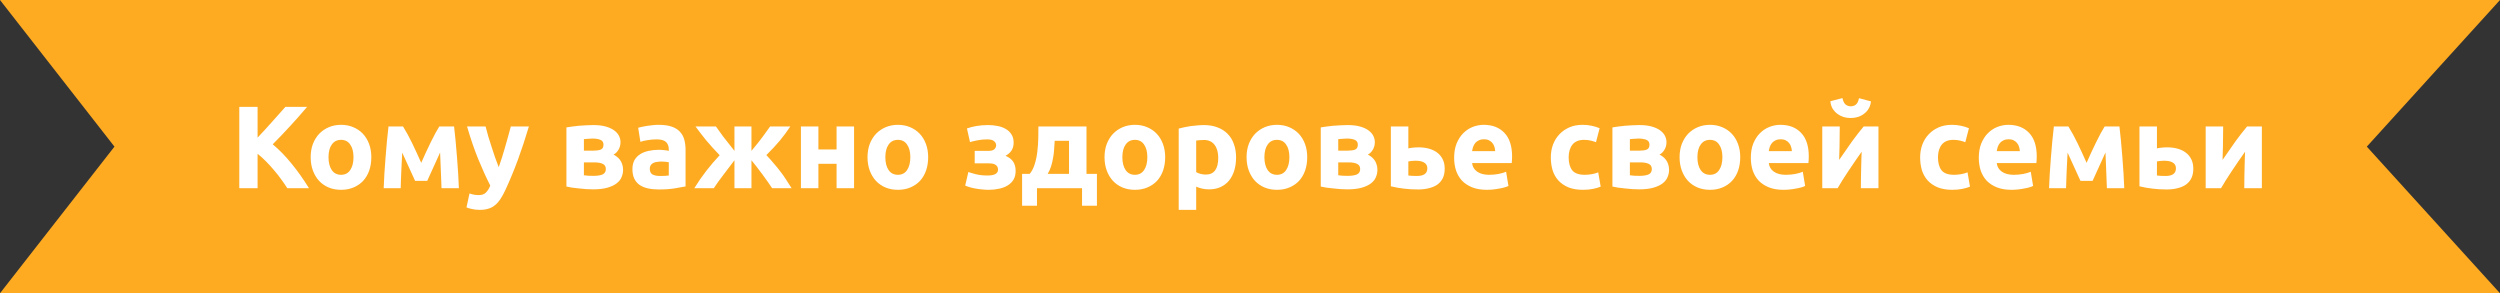 <?xml version="1.0" encoding="UTF-8"?> <svg xmlns="http://www.w3.org/2000/svg" width="1023" height="120" viewBox="0 0 1023 120" fill="none"><rect x="0" y="0" width="1023" height="120" fill="#333333" stroke="none"/><path d="M0 0H1023L968.5 60L1023 120H0L46.837 60L0 0Z" fill="#FEAB22"></path><path d="M117.55 77C116.878 75.912 116.078 74.744 115.15 73.496C114.254 72.216 113.262 70.952 112.174 69.704C111.118 68.424 110.014 67.208 108.862 66.056C107.71 64.872 106.558 63.832 105.406 62.936V77H97.918V43.736H105.406V56.312C107.358 54.264 109.31 52.136 111.262 49.928C113.246 47.688 115.086 45.624 116.782 43.736H125.662C123.39 46.424 121.102 49.016 118.798 51.512C116.526 54.008 114.126 56.52 111.598 59.048C114.254 61.256 116.814 63.88 119.278 66.92C121.774 69.96 124.158 73.32 126.43 77H117.55ZM151.945 64.328C151.945 66.312 151.657 68.136 151.081 69.8C150.505 71.432 149.673 72.84 148.585 74.024C147.497 75.176 146.185 76.072 144.649 76.712C143.145 77.352 141.449 77.672 139.561 77.672C137.705 77.672 136.009 77.352 134.473 76.712C132.969 76.072 131.673 75.176 130.585 74.024C129.497 72.84 128.649 71.432 128.041 69.8C127.433 68.136 127.129 66.312 127.129 64.328C127.129 62.344 127.433 60.536 128.041 58.904C128.681 57.272 129.545 55.88 130.633 54.728C131.753 53.576 133.065 52.68 134.569 52.04C136.105 51.4 137.769 51.08 139.561 51.08C141.385 51.08 143.049 51.4 144.553 52.04C146.089 52.68 147.401 53.576 148.489 54.728C149.577 55.88 150.425 57.272 151.033 58.904C151.641 60.536 151.945 62.344 151.945 64.328ZM144.649 64.328C144.649 62.12 144.201 60.392 143.305 59.144C142.441 57.864 141.193 57.224 139.561 57.224C137.929 57.224 136.665 57.864 135.769 59.144C134.873 60.392 134.425 62.12 134.425 64.328C134.425 66.536 134.873 68.296 135.769 69.608C136.665 70.888 137.929 71.528 139.561 71.528C141.193 71.528 142.441 70.888 143.305 69.608C144.201 68.296 144.649 66.536 144.649 64.328ZM164.589 62.456C164.525 63.576 164.461 64.792 164.397 66.104C164.333 67.416 164.269 68.744 164.205 70.088C164.173 71.4 164.125 72.664 164.061 73.88C164.029 75.064 163.997 76.104 163.965 77H157.005C157.069 75.24 157.165 73.256 157.293 71.048C157.453 68.84 157.613 66.6 157.773 64.328C157.965 62.024 158.157 59.784 158.349 57.608C158.573 55.432 158.781 53.48 158.973 51.752H164.925C166.301 53.992 167.565 56.312 168.717 58.712C169.869 61.112 171.085 63.752 172.365 66.632C173.709 63.56 175.021 60.728 176.301 58.136C177.581 55.512 178.733 53.384 179.757 51.752H185.805C186.029 53.48 186.237 55.432 186.429 57.608C186.653 59.784 186.845 62.024 187.005 64.328C187.197 66.6 187.357 68.84 187.485 71.048C187.613 73.256 187.709 75.24 187.773 77H180.669C180.605 74.504 180.509 72.024 180.381 69.56C180.285 67.096 180.189 64.712 180.093 62.408L174.813 74.024H169.869L164.589 62.456ZM216.417 51.752C214.977 56.616 213.473 61.176 211.905 65.432C210.337 69.688 208.625 73.816 206.769 77.816C206.097 79.256 205.425 80.472 204.753 81.464C204.081 82.488 203.345 83.32 202.545 83.96C201.745 84.632 200.833 85.112 199.809 85.4C198.817 85.72 197.649 85.88 196.305 85.88C195.185 85.88 194.145 85.768 193.185 85.544C192.257 85.352 191.489 85.128 190.881 84.872L192.129 79.16C192.865 79.416 193.521 79.592 194.097 79.688C194.673 79.784 195.281 79.832 195.921 79.832C197.201 79.832 198.177 79.48 198.849 78.776C199.553 78.104 200.145 77.16 200.625 75.944C198.993 72.744 197.361 69.16 195.729 65.192C194.097 61.192 192.561 56.712 191.121 51.752H198.705C199.025 53 199.393 54.36 199.809 55.832C200.257 57.272 200.721 58.744 201.201 60.248C201.681 61.72 202.161 63.16 202.641 64.568C203.153 65.976 203.633 67.256 204.081 68.408C204.497 67.256 204.929 65.976 205.377 64.568C205.825 63.16 206.257 61.72 206.673 60.248C207.121 58.744 207.537 57.272 207.921 55.832C208.337 54.36 208.705 53 209.025 51.752H216.417ZM238.934 71.72C239.382 71.784 239.974 71.848 240.71 71.912C241.478 71.944 242.182 71.96 242.822 71.96C244.422 71.96 245.67 71.768 246.566 71.384C247.462 70.968 247.91 70.232 247.91 69.176C247.91 68.152 247.494 67.448 246.662 67.064C245.862 66.648 244.678 66.44 243.11 66.44H238.934V71.72ZM242.966 61.64C244.15 61.64 245.11 61.496 245.846 61.208C246.582 60.888 246.95 60.216 246.95 59.192C246.95 58.232 246.534 57.576 245.702 57.224C244.87 56.872 243.782 56.696 242.438 56.696C241.99 56.696 241.398 56.728 240.662 56.792C239.958 56.824 239.382 56.872 238.934 56.936V61.64H242.966ZM242.726 77.48C241.83 77.48 240.87 77.448 239.846 77.384C238.822 77.32 237.814 77.224 236.822 77.096C235.83 77 234.886 76.888 233.99 76.76C233.126 76.6 232.39 76.456 231.782 76.328V52.136C232.39 52.008 233.126 51.896 233.99 51.8C234.886 51.672 235.83 51.56 236.822 51.464C237.814 51.368 238.822 51.304 239.846 51.272C240.87 51.208 241.83 51.176 242.726 51.176C244.806 51.176 246.55 51.384 247.958 51.8C249.398 52.216 250.55 52.76 251.414 53.432C252.31 54.104 252.95 54.856 253.334 55.688C253.718 56.52 253.91 57.352 253.91 58.184C253.91 59.304 253.638 60.328 253.094 61.256C252.55 62.184 251.862 62.856 251.03 63.272C251.478 63.464 251.926 63.736 252.374 64.088C252.854 64.44 253.286 64.872 253.67 65.384C254.054 65.864 254.358 66.456 254.582 67.16C254.838 67.832 254.966 68.616 254.966 69.512C254.966 70.536 254.758 71.528 254.342 72.488C253.958 73.448 253.286 74.296 252.326 75.032C251.366 75.768 250.102 76.36 248.534 76.808C246.966 77.256 245.03 77.48 242.726 77.48ZM270.117 72.008C270.821 72.008 271.493 71.992 272.133 71.96C272.773 71.928 273.285 71.88 273.669 71.816V66.392C273.381 66.328 272.949 66.264 272.373 66.2C271.797 66.136 271.269 66.104 270.789 66.104C270.117 66.104 269.477 66.152 268.869 66.248C268.293 66.312 267.781 66.456 267.333 66.68C266.885 66.904 266.533 67.208 266.277 67.592C266.021 67.976 265.893 68.456 265.893 69.032C265.893 70.152 266.261 70.936 266.997 71.384C267.765 71.8 268.805 72.008 270.117 72.008ZM269.541 51.08C271.653 51.08 273.413 51.32 274.821 51.8C276.229 52.28 277.349 52.968 278.181 53.864C279.045 54.76 279.653 55.848 280.005 57.128C280.357 58.408 280.533 59.832 280.533 61.4V76.28C279.509 76.504 278.085 76.76 276.261 77.048C274.437 77.368 272.229 77.528 269.637 77.528C268.005 77.528 266.517 77.384 265.173 77.096C263.861 76.808 262.725 76.344 261.765 75.704C260.805 75.032 260.069 74.168 259.557 73.112C259.045 72.056 258.789 70.76 258.789 69.224C258.789 67.752 259.077 66.504 259.653 65.48C260.261 64.456 261.061 63.64 262.053 63.032C263.045 62.424 264.181 61.992 265.461 61.736C266.741 61.448 268.069 61.304 269.445 61.304C270.373 61.304 271.189 61.352 271.893 61.448C272.629 61.512 273.221 61.608 273.669 61.736V61.064C273.669 59.848 273.301 58.872 272.565 58.136C271.829 57.4 270.549 57.032 268.725 57.032C267.509 57.032 266.309 57.128 265.125 57.32C263.941 57.48 262.917 57.72 262.053 58.04L261.141 52.28C261.557 52.152 262.069 52.024 262.677 51.896C263.317 51.736 264.005 51.608 264.741 51.512C265.477 51.384 266.245 51.288 267.045 51.224C267.877 51.128 268.709 51.08 269.541 51.08ZM284.121 77C285.721 74.408 287.369 72.024 289.065 69.848C290.761 67.672 292.569 65.56 294.489 63.512C292.473 61.432 290.633 59.4 288.969 57.416C287.337 55.4 285.881 53.512 284.601 51.752H292.953C293.785 52.936 294.777 54.312 295.929 55.88C297.113 57.416 298.649 59.368 300.537 61.736V51.752H307.497V61.736C309.449 59.4 311.001 57.448 312.153 55.88C313.305 54.28 314.297 52.904 315.129 51.752H323.385C322.201 53.576 320.809 55.464 319.209 57.416C317.609 59.336 315.737 61.352 313.593 63.464C314.745 64.68 315.769 65.832 316.665 66.92C317.593 67.976 318.457 69.032 319.257 70.088C320.089 71.144 320.873 72.248 321.609 73.4C322.345 74.52 323.113 75.72 323.913 77H315.945C313.545 73.384 310.729 69.576 307.497 65.576V77H300.537V65.576C298.905 67.752 297.353 69.8 295.881 71.72C294.409 73.64 293.145 75.4 292.089 77H284.121ZM349.479 77H342.327V67.016H334.887V77H327.735V51.752H334.887V61.16H342.327V51.752H349.479V77ZM379.804 64.328C379.804 66.312 379.516 68.136 378.94 69.8C378.364 71.432 377.532 72.84 376.444 74.024C375.356 75.176 374.044 76.072 372.508 76.712C371.004 77.352 369.308 77.672 367.42 77.672C365.564 77.672 363.868 77.352 362.332 76.712C360.828 76.072 359.532 75.176 358.444 74.024C357.356 72.84 356.508 71.432 355.9 69.8C355.292 68.136 354.988 66.312 354.988 64.328C354.988 62.344 355.292 60.536 355.9 58.904C356.54 57.272 357.404 55.88 358.492 54.728C359.612 53.576 360.924 52.68 362.428 52.04C363.964 51.4 365.628 51.08 367.42 51.08C369.244 51.08 370.908 51.4 372.412 52.04C373.948 52.68 375.26 53.576 376.348 54.728C377.436 55.88 378.284 57.272 378.892 58.904C379.5 60.536 379.804 62.344 379.804 64.328ZM372.508 64.328C372.508 62.12 372.06 60.392 371.164 59.144C370.3 57.864 369.052 57.224 367.42 57.224C365.788 57.224 364.524 57.864 363.628 59.144C362.732 60.392 362.284 62.12 362.284 64.328C362.284 66.536 362.732 68.296 363.628 69.608C364.524 70.888 365.788 71.528 367.42 71.528C369.052 71.528 370.3 70.888 371.164 69.608C372.06 68.296 372.508 66.536 372.508 64.328ZM395.676 52.568C396.796 52.152 398.092 51.816 399.564 51.56C401.036 51.304 402.636 51.176 404.364 51.176C405.676 51.176 406.956 51.304 408.204 51.56C409.452 51.784 410.556 52.184 411.516 52.76C412.508 53.304 413.292 54.04 413.868 54.968C414.476 55.864 414.78 57 414.78 58.376C414.78 59.624 414.492 60.696 413.916 61.592C413.34 62.456 412.524 63.176 411.468 63.752C412.876 64.36 413.916 65.16 414.588 66.152C415.26 67.144 415.596 68.408 415.596 69.944C415.596 71.384 415.292 72.6 414.684 73.592C414.076 74.552 413.26 75.336 412.236 75.944C411.212 76.552 410.044 76.984 408.732 77.24C407.42 77.528 406.06 77.672 404.652 77.672C403.82 77.672 402.956 77.624 402.06 77.528C401.164 77.464 400.284 77.352 399.42 77.192C398.588 77.064 397.788 76.888 397.02 76.664C396.252 76.44 395.564 76.2 394.956 75.944L396.252 70.376C396.924 70.632 397.948 70.936 399.324 71.288C400.732 71.64 402.316 71.816 404.076 71.816C406.956 71.816 408.396 71.016 408.396 69.416C408.396 68.872 408.284 68.44 408.06 68.12C407.836 67.768 407.532 67.496 407.148 67.304C406.796 67.112 406.38 66.984 405.9 66.92C405.42 66.856 404.94 66.824 404.46 66.824H398.844V61.736H404.508C405.66 61.736 406.46 61.512 406.908 61.064C407.388 60.584 407.628 60.04 407.628 59.432C407.628 58.824 407.356 58.28 406.812 57.8C406.3 57.288 405.34 57.032 403.932 57.032C402.524 57.032 401.196 57.16 399.948 57.416C398.7 57.672 397.692 57.912 396.924 58.136L395.676 52.568ZM418.241 71.144H421.361C422.257 70.056 422.945 68.712 423.425 67.112C423.937 65.48 424.289 63.768 424.481 61.976C424.705 60.152 424.833 58.344 424.865 56.552C424.897 54.76 424.913 53.16 424.913 51.752H444.593V71.144H448.865V84.2H442.769V77H424.337V84.2H418.241V71.144ZM437.441 71.144V57.608H431.585C431.521 58.728 431.441 59.896 431.345 61.112C431.281 62.296 431.137 63.48 430.913 64.664C430.721 65.816 430.449 66.952 430.097 68.072C429.745 69.192 429.281 70.216 428.705 71.144H437.441ZM476.789 64.328C476.789 66.312 476.501 68.136 475.925 69.8C475.349 71.432 474.517 72.84 473.429 74.024C472.341 75.176 471.029 76.072 469.493 76.712C467.989 77.352 466.293 77.672 464.405 77.672C462.549 77.672 460.853 77.352 459.317 76.712C457.813 76.072 456.517 75.176 455.429 74.024C454.341 72.84 453.493 71.432 452.885 69.8C452.277 68.136 451.973 66.312 451.973 64.328C451.973 62.344 452.277 60.536 452.885 58.904C453.525 57.272 454.389 55.88 455.477 54.728C456.597 53.576 457.909 52.68 459.413 52.04C460.949 51.4 462.613 51.08 464.405 51.08C466.229 51.08 467.893 51.4 469.397 52.04C470.933 52.68 472.245 53.576 473.333 54.728C474.421 55.88 475.269 57.272 475.877 58.904C476.485 60.536 476.789 62.344 476.789 64.328ZM469.493 64.328C469.493 62.12 469.045 60.392 468.149 59.144C467.285 57.864 466.037 57.224 464.405 57.224C462.773 57.224 461.509 57.864 460.613 59.144C459.717 60.392 459.269 62.12 459.269 64.328C459.269 66.536 459.717 68.296 460.613 69.608C461.509 70.888 462.773 71.528 464.405 71.528C466.037 71.528 467.285 70.888 468.149 69.608C469.045 68.296 469.493 66.536 469.493 64.328ZM498.505 64.568C498.505 62.36 498.009 60.6 497.017 59.288C496.025 57.944 494.553 57.272 492.601 57.272C491.961 57.272 491.369 57.304 490.825 57.368C490.281 57.4 489.833 57.448 489.481 57.512V70.424C489.929 70.712 490.505 70.952 491.209 71.144C491.945 71.336 492.681 71.432 493.417 71.432C496.809 71.432 498.505 69.144 498.505 64.568ZM505.801 64.376C505.801 66.328 505.561 68.104 505.081 69.704C504.601 71.304 503.897 72.68 502.969 73.832C502.041 74.984 500.889 75.88 499.513 76.52C498.137 77.16 496.553 77.48 494.761 77.48C493.769 77.48 492.841 77.384 491.977 77.192C491.113 77 490.281 76.728 489.481 76.376V85.88H482.329V52.616C482.969 52.424 483.705 52.248 484.537 52.088C485.369 51.896 486.233 51.736 487.129 51.608C488.057 51.48 488.985 51.384 489.913 51.32C490.873 51.224 491.785 51.176 492.649 51.176C494.729 51.176 496.585 51.496 498.217 52.136C499.849 52.744 501.225 53.624 502.345 54.776C503.465 55.896 504.313 57.272 504.889 58.904C505.497 60.536 505.801 62.36 505.801 64.376ZM534.914 64.328C534.914 66.312 534.626 68.136 534.05 69.8C533.474 71.432 532.642 72.84 531.554 74.024C530.466 75.176 529.154 76.072 527.618 76.712C526.114 77.352 524.418 77.672 522.53 77.672C520.674 77.672 518.978 77.352 517.442 76.712C515.938 76.072 514.642 75.176 513.554 74.024C512.466 72.84 511.618 71.432 511.01 69.8C510.402 68.136 510.098 66.312 510.098 64.328C510.098 62.344 510.402 60.536 511.01 58.904C511.65 57.272 512.514 55.88 513.602 54.728C514.722 53.576 516.034 52.68 517.538 52.04C519.074 51.4 520.738 51.08 522.53 51.08C524.354 51.08 526.018 51.4 527.522 52.04C529.058 52.68 530.37 53.576 531.458 54.728C532.546 55.88 533.394 57.272 534.002 58.904C534.61 60.536 534.914 62.344 534.914 64.328ZM527.618 64.328C527.618 62.12 527.17 60.392 526.274 59.144C525.41 57.864 524.162 57.224 522.53 57.224C520.898 57.224 519.634 57.864 518.738 59.144C517.842 60.392 517.394 62.12 517.394 64.328C517.394 66.536 517.842 68.296 518.738 69.608C519.634 70.888 520.898 71.528 522.53 71.528C524.162 71.528 525.41 70.888 526.274 69.608C527.17 68.296 527.618 66.536 527.618 64.328ZM547.606 71.72C548.054 71.784 548.646 71.848 549.382 71.912C550.15 71.944 550.854 71.96 551.494 71.96C553.094 71.96 554.342 71.768 555.238 71.384C556.134 70.968 556.582 70.232 556.582 69.176C556.582 68.152 556.166 67.448 555.334 67.064C554.534 66.648 553.35 66.44 551.782 66.44H547.606V71.72ZM551.638 61.64C552.822 61.64 553.782 61.496 554.518 61.208C555.254 60.888 555.622 60.216 555.622 59.192C555.622 58.232 555.206 57.576 554.374 57.224C553.542 56.872 552.454 56.696 551.11 56.696C550.662 56.696 550.07 56.728 549.334 56.792C548.63 56.824 548.054 56.872 547.606 56.936V61.64H551.638ZM551.398 77.48C550.502 77.48 549.542 77.448 548.518 77.384C547.494 77.32 546.486 77.224 545.494 77.096C544.502 77 543.558 76.888 542.662 76.76C541.798 76.6 541.062 76.456 540.454 76.328V52.136C541.062 52.008 541.798 51.896 542.662 51.8C543.558 51.672 544.502 51.56 545.494 51.464C546.486 51.368 547.494 51.304 548.518 51.272C549.542 51.208 550.502 51.176 551.398 51.176C553.478 51.176 555.222 51.384 556.63 51.8C558.07 52.216 559.222 52.76 560.086 53.432C560.982 54.104 561.622 54.856 562.006 55.688C562.39 56.52 562.582 57.352 562.582 58.184C562.582 59.304 562.31 60.328 561.766 61.256C561.222 62.184 560.534 62.856 559.702 63.272C560.15 63.464 560.598 63.736 561.046 64.088C561.526 64.44 561.958 64.872 562.342 65.384C562.726 65.864 563.03 66.456 563.254 67.16C563.51 67.832 563.638 68.616 563.638 69.512C563.638 70.536 563.43 71.528 563.014 72.488C562.63 73.448 561.958 74.296 560.998 75.032C560.038 75.768 558.774 76.36 557.206 76.808C555.638 77.256 553.702 77.48 551.398 77.48ZM579.845 72.008C581.157 72.008 582.181 71.768 582.917 71.288C583.685 70.776 584.069 69.96 584.069 68.84C584.069 68.264 583.941 67.784 583.685 67.4C583.429 66.984 583.077 66.664 582.629 66.44C582.181 66.184 581.653 66.008 581.045 65.912C580.469 65.816 579.845 65.768 579.173 65.768C578.693 65.768 578.165 65.8 577.589 65.864C577.013 65.928 576.581 65.992 576.293 66.056V71.816C576.677 71.88 577.189 71.928 577.829 71.96C578.469 71.992 579.141 72.008 579.845 72.008ZM576.293 60.728C576.741 60.6 577.317 60.504 578.021 60.44C578.757 60.344 579.589 60.296 580.517 60.296C582.021 60.296 583.413 60.472 584.693 60.824C586.005 61.176 587.141 61.72 588.101 62.456C589.061 63.16 589.813 64.072 590.357 65.192C590.901 66.28 591.173 67.56 591.173 69.032C591.173 70.504 590.917 71.784 590.405 72.872C589.893 73.928 589.157 74.808 588.197 75.512C587.237 76.184 586.085 76.68 584.741 77C583.429 77.352 581.957 77.528 580.325 77.528C578.213 77.528 576.277 77.416 574.517 77.192C572.757 77 570.965 76.68 569.141 76.232V51.752H576.293V60.728ZM595.035 64.568C595.035 62.328 595.371 60.376 596.043 58.712C596.747 57.016 597.659 55.608 598.779 54.488C599.899 53.368 601.179 52.52 602.619 51.944C604.091 51.368 605.595 51.08 607.131 51.08C610.715 51.08 613.547 52.184 615.627 54.392C617.707 56.568 618.747 59.784 618.747 64.04C618.747 64.456 618.731 64.92 618.699 65.432C618.667 65.912 618.635 66.344 618.603 66.728H602.379C602.539 68.2 603.227 69.368 604.443 70.232C605.659 71.096 607.291 71.528 609.339 71.528C610.651 71.528 611.931 71.416 613.179 71.192C614.459 70.936 615.499 70.632 616.299 70.28L617.259 76.088C616.875 76.28 616.363 76.472 615.723 76.664C615.083 76.856 614.363 77.016 613.563 77.144C612.795 77.304 611.963 77.432 611.067 77.528C610.171 77.624 609.275 77.672 608.379 77.672C606.107 77.672 604.123 77.336 602.427 76.664C600.763 75.992 599.371 75.08 598.251 73.928C597.163 72.744 596.347 71.352 595.803 69.752C595.291 68.152 595.035 66.424 595.035 64.568ZM611.835 61.832C611.803 61.224 611.691 60.632 611.499 60.056C611.339 59.48 611.067 58.968 610.683 58.52C610.331 58.072 609.867 57.704 609.291 57.416C608.747 57.128 608.059 56.984 607.227 56.984C606.427 56.984 605.739 57.128 605.163 57.416C604.587 57.672 604.107 58.024 603.723 58.472C603.339 58.92 603.035 59.448 602.811 60.056C602.619 60.632 602.475 61.224 602.379 61.832H611.835ZM634.598 64.376C634.598 62.552 634.886 60.84 635.462 59.24C636.07 57.608 636.934 56.2 638.054 55.016C639.174 53.8 640.534 52.84 642.134 52.136C643.734 51.432 645.558 51.08 647.606 51.08C648.95 51.08 650.182 51.208 651.302 51.464C652.422 51.688 653.51 52.024 654.566 52.472L653.078 58.184C652.406 57.928 651.67 57.704 650.87 57.512C650.07 57.32 649.174 57.224 648.182 57.224C646.07 57.224 644.486 57.88 643.43 59.192C642.406 60.504 641.894 62.232 641.894 64.376C641.894 66.648 642.374 68.408 643.334 69.656C644.326 70.904 646.038 71.528 648.47 71.528C649.334 71.528 650.262 71.448 651.254 71.288C652.246 71.128 653.158 70.872 653.99 70.52L654.998 76.376C654.166 76.728 653.126 77.032 651.878 77.288C650.63 77.544 649.254 77.672 647.75 77.672C645.446 77.672 643.462 77.336 641.798 76.664C640.134 75.96 638.758 75.016 637.67 73.832C636.614 72.648 635.83 71.256 635.318 69.656C634.838 68.024 634.598 66.264 634.598 64.376ZM666.95 71.72C667.398 71.784 667.99 71.848 668.726 71.912C669.494 71.944 670.198 71.96 670.838 71.96C672.438 71.96 673.686 71.768 674.582 71.384C675.478 70.968 675.926 70.232 675.926 69.176C675.926 68.152 675.51 67.448 674.678 67.064C673.878 66.648 672.694 66.44 671.126 66.44H666.95V71.72ZM670.982 61.64C672.166 61.64 673.126 61.496 673.862 61.208C674.598 60.888 674.966 60.216 674.966 59.192C674.966 58.232 674.55 57.576 673.718 57.224C672.886 56.872 671.798 56.696 670.454 56.696C670.006 56.696 669.414 56.728 668.678 56.792C667.974 56.824 667.398 56.872 666.95 56.936V61.64H670.982ZM670.742 77.48C669.846 77.48 668.886 77.448 667.862 77.384C666.838 77.32 665.83 77.224 664.838 77.096C663.846 77 662.902 76.888 662.006 76.76C661.142 76.6 660.406 76.456 659.798 76.328V52.136C660.406 52.008 661.142 51.896 662.006 51.8C662.902 51.672 663.846 51.56 664.838 51.464C665.83 51.368 666.838 51.304 667.862 51.272C668.886 51.208 669.846 51.176 670.742 51.176C672.822 51.176 674.566 51.384 675.974 51.8C677.414 52.216 678.566 52.76 679.43 53.432C680.326 54.104 680.966 54.856 681.35 55.688C681.734 56.52 681.926 57.352 681.926 58.184C681.926 59.304 681.654 60.328 681.109 61.256C680.566 62.184 679.878 62.856 679.046 63.272C679.494 63.464 679.942 63.736 680.39 64.088C680.87 64.44 681.302 64.872 681.686 65.384C682.07 65.864 682.374 66.456 682.598 67.16C682.854 67.832 682.982 68.616 682.982 69.512C682.982 70.536 682.774 71.528 682.358 72.488C681.974 73.448 681.302 74.296 680.342 75.032C679.382 75.768 678.118 76.36 676.55 76.808C674.982 77.256 673.046 77.48 670.742 77.48ZM712.101 64.328C712.101 66.312 711.813 68.136 711.237 69.8C710.661 71.432 709.829 72.84 708.741 74.024C707.653 75.176 706.341 76.072 704.805 76.712C703.301 77.352 701.605 77.672 699.717 77.672C697.861 77.672 696.165 77.352 694.629 76.712C693.125 76.072 691.829 75.176 690.741 74.024C689.653 72.84 688.805 71.432 688.197 69.8C687.589 68.136 687.285 66.312 687.285 64.328C687.285 62.344 687.589 60.536 688.197 58.904C688.837 57.272 689.701 55.88 690.789 54.728C691.909 53.576 693.221 52.68 694.725 52.04C696.261 51.4 697.925 51.08 699.717 51.08C701.541 51.08 703.205 51.4 704.709 52.04C706.245 52.68 707.557 53.576 708.645 54.728C709.733 55.88 710.581 57.272 711.189 58.904C711.797 60.536 712.101 62.344 712.101 64.328ZM704.805 64.328C704.805 62.12 704.357 60.392 703.461 59.144C702.597 57.864 701.349 57.224 699.717 57.224C698.085 57.224 696.821 57.864 695.925 59.144C695.029 60.392 694.581 62.12 694.581 64.328C694.581 66.536 695.029 68.296 695.925 69.608C696.821 70.888 698.085 71.528 699.717 71.528C701.349 71.528 702.597 70.888 703.461 69.608C704.357 68.296 704.805 66.536 704.805 64.328ZM716.441 64.568C716.441 62.328 716.777 60.376 717.449 58.712C718.153 57.016 719.065 55.608 720.185 54.488C721.305 53.368 722.585 52.52 724.025 51.944C725.497 51.368 727.001 51.08 728.537 51.08C732.121 51.08 734.953 52.184 737.033 54.392C739.113 56.568 740.153 59.784 740.153 64.04C740.153 64.456 740.137 64.92 740.105 65.432C740.073 65.912 740.041 66.344 740.009 66.728H723.785C723.945 68.2 724.633 69.368 725.849 70.232C727.065 71.096 728.697 71.528 730.745 71.528C732.057 71.528 733.337 71.416 734.585 71.192C735.865 70.936 736.905 70.632 737.705 70.28L738.665 76.088C738.281 76.28 737.769 76.472 737.129 76.664C736.489 76.856 735.769 77.016 734.969 77.144C734.201 77.304 733.369 77.432 732.473 77.528C731.577 77.624 730.681 77.672 729.785 77.672C727.513 77.672 725.529 77.336 723.833 76.664C722.169 75.992 720.777 75.08 719.657 73.928C718.569 72.744 717.753 71.352 717.209 69.752C716.697 68.152 716.441 66.424 716.441 64.568ZM733.241 61.832C733.209 61.224 733.097 60.632 732.905 60.056C732.745 59.48 732.473 58.968 732.089 58.52C731.737 58.072 731.273 57.704 730.697 57.416C730.153 57.128 729.465 56.984 728.633 56.984C727.833 56.984 727.145 57.128 726.569 57.416C725.993 57.672 725.513 58.024 725.129 58.472C724.745 58.92 724.441 59.448 724.217 60.056C724.025 60.632 723.881 61.224 723.785 61.832H733.241ZM768.665 51.752V77H761.465C761.465 75.4 761.481 73.816 761.513 72.248C761.545 70.648 761.577 69.176 761.609 67.832C761.641 66.488 761.673 65.32 761.705 64.328C761.769 63.304 761.801 62.552 761.801 62.072C760.873 63.384 759.945 64.712 759.017 66.056C758.089 67.4 757.193 68.728 756.329 70.04C755.497 71.32 754.697 72.552 753.929 73.736C753.193 74.92 752.537 76.008 751.961 77H745.673V51.752H752.825C752.825 53.352 752.809 54.888 752.777 56.36C752.777 57.8 752.761 59.112 752.729 60.296C752.697 61.48 752.665 62.52 752.633 63.416C752.601 64.28 752.585 64.952 752.585 65.432C754.505 62.616 756.265 60.088 757.865 57.848C759.497 55.608 761.081 53.576 762.617 51.752H768.665ZM757.289 48.296C756.265 48.296 755.273 48.152 754.312 47.864C753.385 47.544 752.537 47.096 751.769 46.52C751.001 45.912 750.361 45.192 749.849 44.36C749.369 43.496 749.081 42.52 748.985 41.432L753.929 40.136C754.185 41.352 754.601 42.216 755.177 42.728C755.785 43.24 756.489 43.496 757.289 43.496C758.121 43.496 758.825 43.272 759.401 42.824C760.009 42.344 760.441 41.464 760.697 40.184L765.593 41.48C765.497 42.568 765.193 43.544 764.681 44.408C764.201 45.24 763.577 45.944 762.809 46.52C762.073 47.096 761.225 47.544 760.265 47.864C759.305 48.152 758.313 48.296 757.289 48.296ZM785.723 64.376C785.723 62.552 786.011 60.84 786.587 59.24C787.195 57.608 788.059 56.2 789.179 55.016C790.299 53.8 791.659 52.84 793.259 52.136C794.859 51.432 796.683 51.08 798.731 51.08C800.075 51.08 801.307 51.208 802.427 51.464C803.547 51.688 804.635 52.024 805.691 52.472L804.203 58.184C803.531 57.928 802.795 57.704 801.995 57.512C801.195 57.32 800.299 57.224 799.307 57.224C797.195 57.224 795.611 57.88 794.555 59.192C793.531 60.504 793.019 62.232 793.019 64.376C793.019 66.648 793.499 68.408 794.459 69.656C795.451 70.904 797.163 71.528 799.595 71.528C800.459 71.528 801.387 71.448 802.379 71.288C803.371 71.128 804.283 70.872 805.115 70.52L806.123 76.376C805.291 76.728 804.251 77.032 803.003 77.288C801.755 77.544 800.379 77.672 798.875 77.672C796.571 77.672 794.587 77.336 792.923 76.664C791.259 75.96 789.883 75.016 788.795 73.832C787.739 72.648 786.955 71.256 786.443 69.656C785.963 68.024 785.723 66.264 785.723 64.376ZM809.723 64.568C809.723 62.328 810.059 60.376 810.73 58.712C811.435 57.016 812.347 55.608 813.467 54.488C814.587 53.368 815.867 52.52 817.307 51.944C818.779 51.368 820.283 51.08 821.819 51.08C825.403 51.08 828.235 52.184 830.315 54.392C832.395 56.568 833.435 59.784 833.435 64.04C833.435 64.456 833.419 64.92 833.387 65.432C833.355 65.912 833.323 66.344 833.291 66.728H817.067C817.227 68.2 817.915 69.368 819.131 70.232C820.347 71.096 821.979 71.528 824.027 71.528C825.339 71.528 826.619 71.416 827.867 71.192C829.147 70.936 830.187 70.632 830.987 70.28L831.947 76.088C831.563 76.28 831.051 76.472 830.411 76.664C829.771 76.856 829.051 77.016 828.251 77.144C827.483 77.304 826.651 77.432 825.755 77.528C824.859 77.624 823.963 77.672 823.067 77.672C820.795 77.672 818.811 77.336 817.115 76.664C815.451 75.992 814.059 75.08 812.939 73.928C811.851 72.744 811.035 71.352 810.491 69.752C809.979 68.152 809.723 66.424 809.723 64.568ZM826.523 61.832C826.491 61.224 826.379 60.632 826.187 60.056C826.027 59.48 825.755 58.968 825.371 58.52C825.019 58.072 824.555 57.704 823.979 57.416C823.435 57.128 822.747 56.984 821.915 56.984C821.115 56.984 820.427 57.128 819.851 57.416C819.275 57.672 818.795 58.024 818.411 58.472C818.027 58.92 817.723 59.448 817.499 60.056C817.307 60.632 817.163 61.224 817.067 61.832H826.523ZM846.058 62.456C845.994 63.576 845.93 64.792 845.866 66.104C845.802 67.416 845.738 68.744 845.674 70.088C845.642 71.4 845.594 72.664 845.53 73.88C845.498 75.064 845.466 76.104 845.434 77H838.474C838.538 75.24 838.634 73.256 838.762 71.048C838.922 68.84 839.082 66.6 839.242 64.328C839.434 62.024 839.626 59.784 839.818 57.608C840.042 55.432 840.25 53.48 840.442 51.752H846.394C847.77 53.992 849.034 56.312 850.186 58.712C851.338 61.112 852.554 63.752 853.834 66.632C855.178 63.56 856.49 60.728 857.77 58.136C859.05 55.512 860.202 53.384 861.226 51.752H867.274C867.498 53.48 867.706 55.432 867.898 57.608C868.122 59.784 868.314 62.024 868.474 64.328C868.666 66.6 868.826 68.84 868.954 71.048C869.082 73.256 869.178 75.24 869.242 77H862.138C862.074 74.504 861.978 72.024 861.85 69.56C861.754 67.096 861.658 64.712 861.562 62.408L856.282 74.024H851.338L846.058 62.456ZM886.173 72.008C887.485 72.008 888.509 71.768 889.245 71.288C890.013 70.776 890.397 69.96 890.397 68.84C890.397 68.264 890.269 67.784 890.013 67.4C889.757 66.984 889.405 66.664 888.957 66.44C888.509 66.184 887.981 66.008 887.373 65.912C886.797 65.816 886.173 65.768 885.501 65.768C885.021 65.768 884.493 65.8 883.917 65.864C883.341 65.928 882.909 65.992 882.621 66.056V71.816C883.005 71.88 883.517 71.928 884.157 71.96C884.797 71.992 885.469 72.008 886.173 72.008ZM882.621 60.728C883.069 60.6 883.645 60.504 884.349 60.44C885.085 60.344 885.917 60.296 886.845 60.296C888.349 60.296 889.741 60.472 891.021 60.824C892.333 61.176 893.469 61.72 894.429 62.456C895.389 63.16 896.141 64.072 896.685 65.192C897.229 66.28 897.501 67.56 897.501 69.032C897.501 70.504 897.245 71.784 896.733 72.872C896.221 73.928 895.485 74.808 894.525 75.512C893.565 76.184 892.413 76.68 891.069 77C889.757 77.352 888.285 77.528 886.653 77.528C884.541 77.528 882.605 77.416 880.845 77.192C879.085 77 877.293 76.68 875.469 76.232V51.752H882.621V60.728ZM925.555 51.752V77H918.355C918.355 75.4 918.371 73.816 918.403 72.248C918.435 70.648 918.467 69.176 918.499 67.832C918.531 66.488 918.563 65.32 918.595 64.328C918.659 63.304 918.691 62.552 918.691 62.072C917.763 63.384 916.835 64.712 915.907 66.056C914.979 67.4 914.083 68.728 913.219 70.04C912.387 71.32 911.587 72.552 910.819 73.736C910.083 74.92 909.427 76.008 908.851 77H902.563V51.752H909.715C909.715 53.352 909.699 54.888 909.667 56.36C909.667 57.8 909.651 59.112 909.619 60.296C909.587 61.48 909.555 62.52 909.523 63.416C909.491 64.28 909.475 64.952 909.475 65.432C911.395 62.616 913.155 60.088 914.755 57.848C916.387 55.608 917.971 53.576 919.507 51.752H925.555Z" fill="white"></path></svg> 